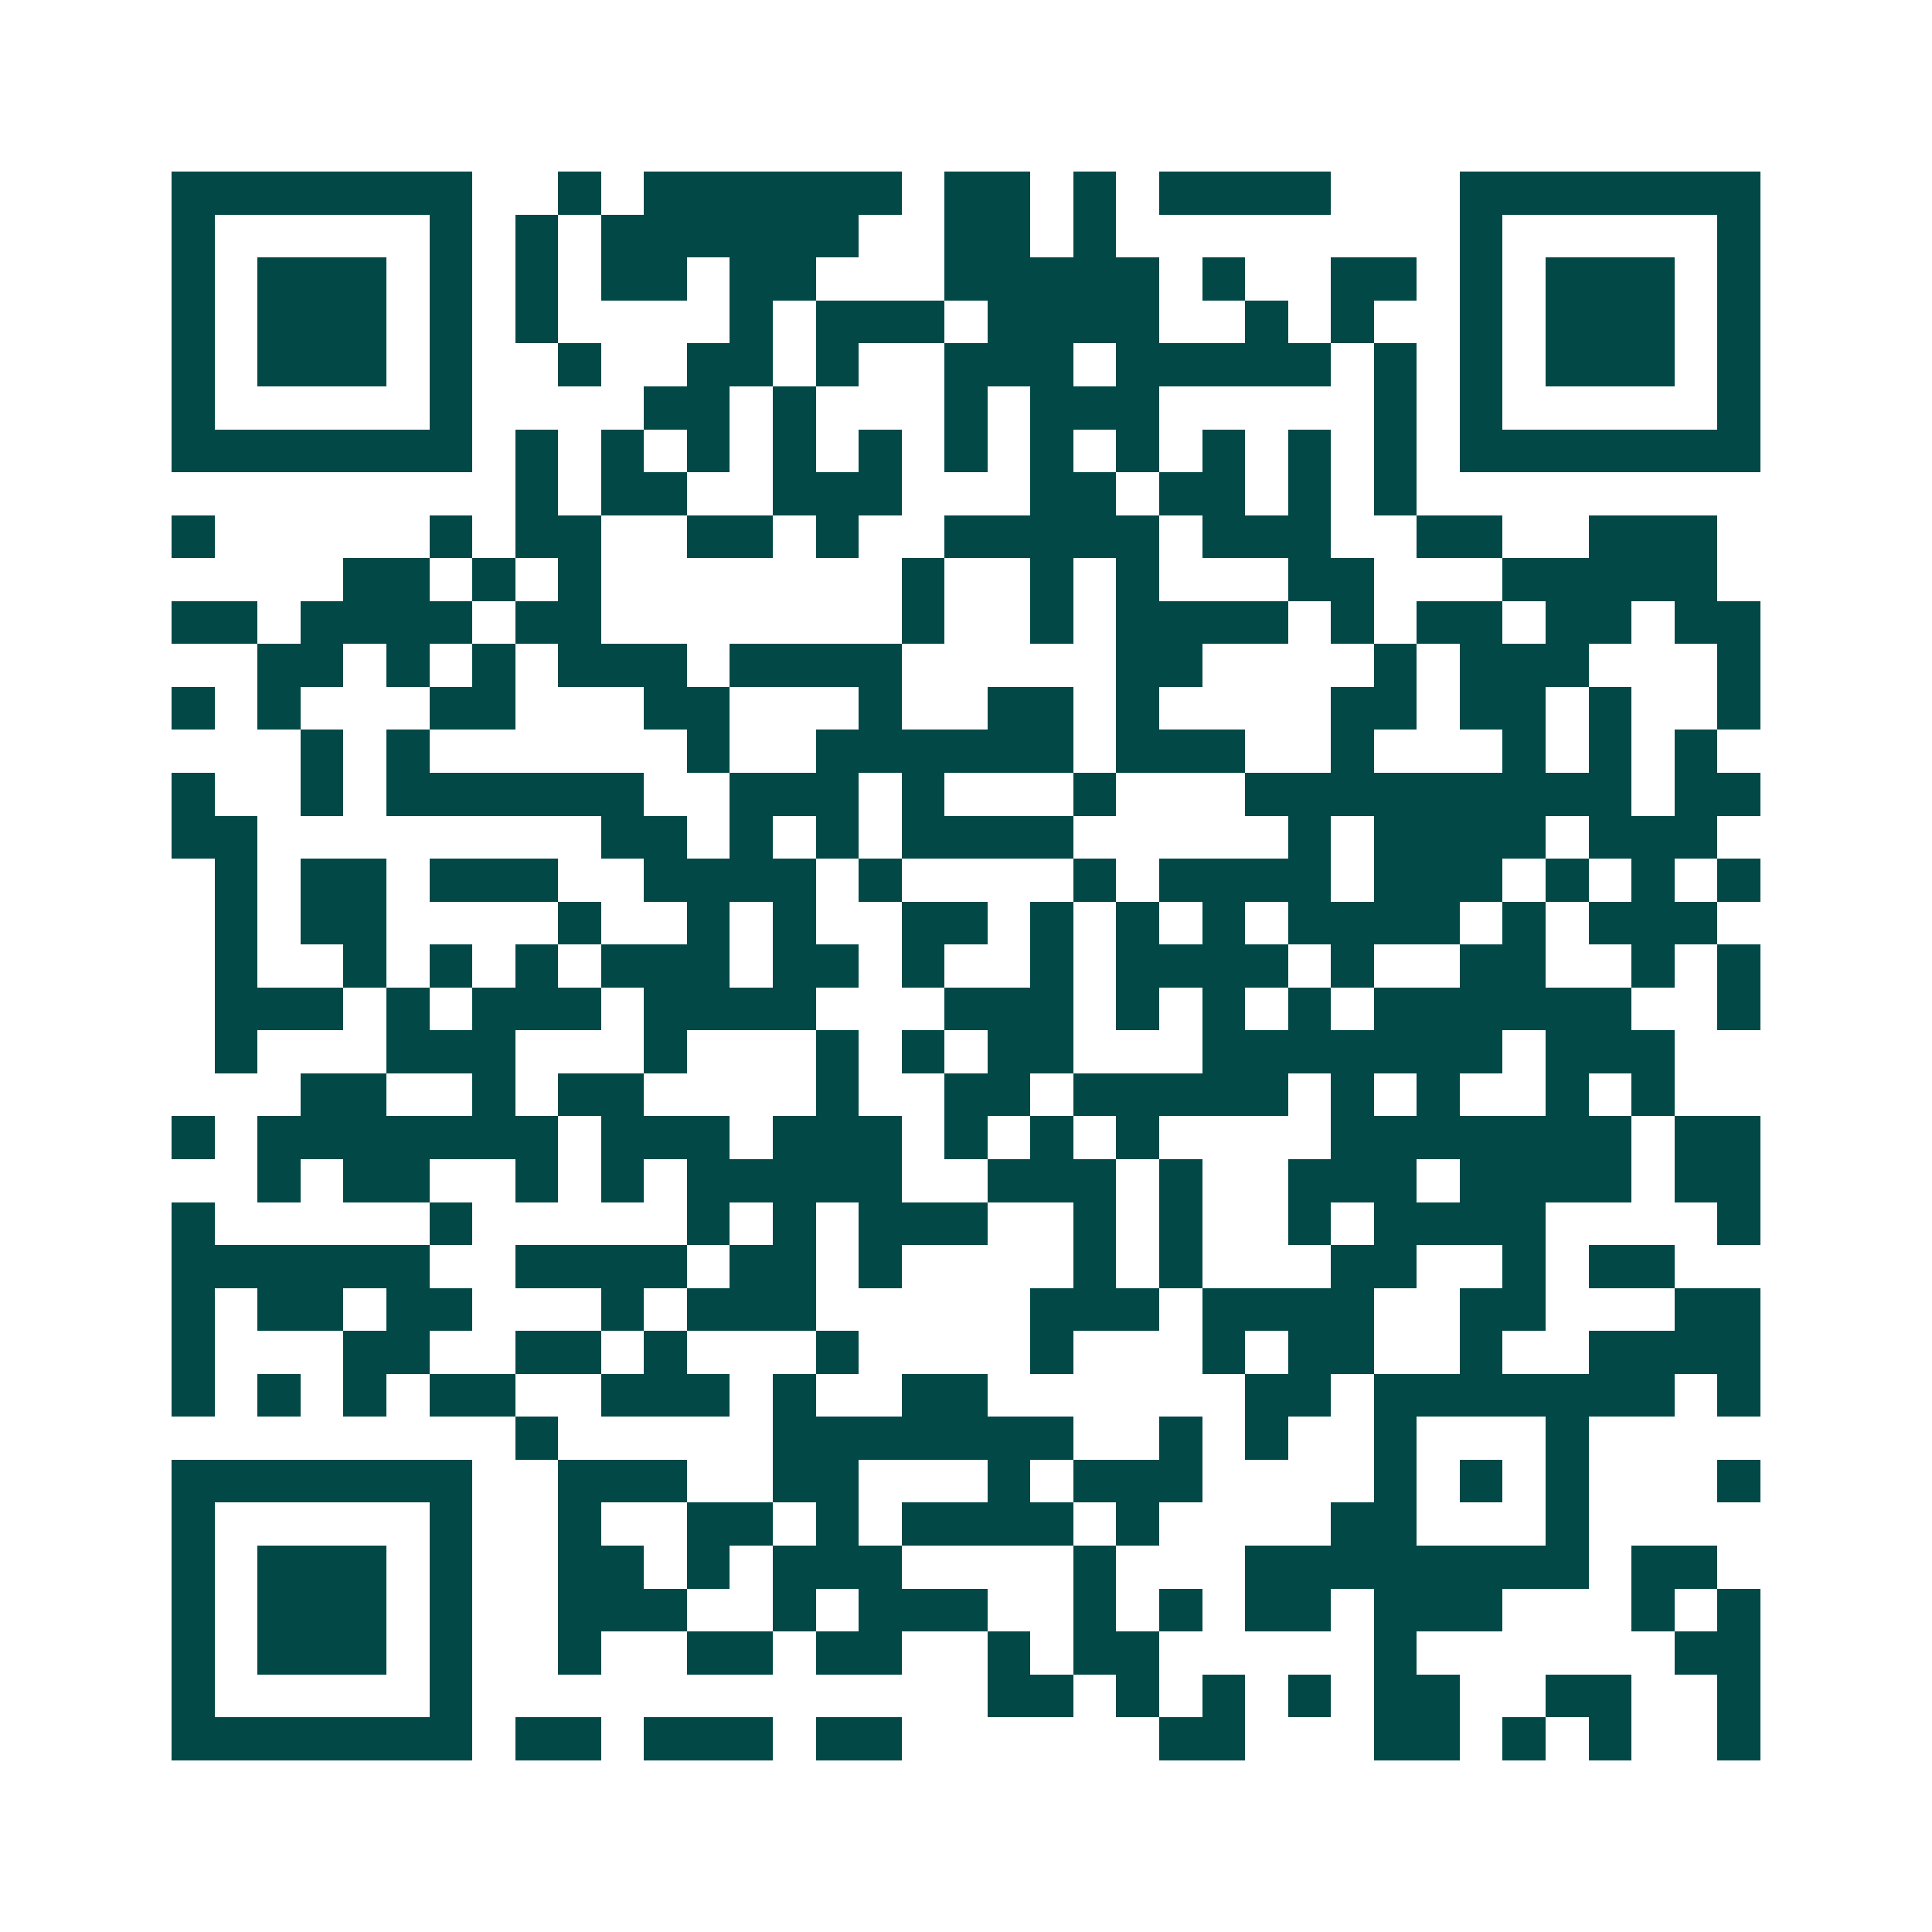 <svg xmlns="http://www.w3.org/2000/svg" width="200" height="200" viewBox="0 0 45 45" shape-rendering="crispEdges"><path fill="#ffffff" d="M0 0h45v45H0z"/><path stroke="#014847" d="M4 4.5h7m2 0h1m1 0h6m1 0h2m1 0h1m1 0h4m3 0h7M4 5.5h1m5 0h1m1 0h1m1 0h6m2 0h2m1 0h1m8 0h1m5 0h1M4 6.5h1m1 0h3m1 0h1m1 0h1m1 0h2m1 0h2m3 0h5m1 0h1m2 0h2m1 0h1m1 0h3m1 0h1M4 7.5h1m1 0h3m1 0h1m1 0h1m4 0h1m1 0h3m1 0h4m2 0h1m1 0h1m2 0h1m1 0h3m1 0h1M4 8.5h1m1 0h3m1 0h1m2 0h1m2 0h2m1 0h1m2 0h3m1 0h5m1 0h1m1 0h1m1 0h3m1 0h1M4 9.5h1m5 0h1m4 0h2m1 0h1m3 0h1m1 0h3m5 0h1m1 0h1m5 0h1M4 10.5h7m1 0h1m1 0h1m1 0h1m1 0h1m1 0h1m1 0h1m1 0h1m1 0h1m1 0h1m1 0h1m1 0h1m1 0h7M12 11.5h1m1 0h2m2 0h3m3 0h2m1 0h2m1 0h1m1 0h1M4 12.5h1m5 0h1m1 0h2m2 0h2m1 0h1m2 0h5m1 0h3m2 0h2m2 0h3M8 13.5h2m1 0h1m1 0h1m7 0h1m2 0h1m1 0h1m3 0h2m3 0h5M4 14.5h2m1 0h4m1 0h2m7 0h1m2 0h1m1 0h4m1 0h1m1 0h2m1 0h2m1 0h2M6 15.5h2m1 0h1m1 0h1m1 0h3m1 0h4m5 0h2m4 0h1m1 0h3m3 0h1M4 16.5h1m1 0h1m3 0h2m3 0h2m3 0h1m2 0h2m1 0h1m4 0h2m1 0h2m1 0h1m2 0h1M7 17.5h1m1 0h1m6 0h1m2 0h6m1 0h3m2 0h1m3 0h1m1 0h1m1 0h1M4 18.5h1m2 0h1m1 0h6m2 0h3m1 0h1m3 0h1m3 0h9m1 0h2M4 19.5h2m8 0h2m1 0h1m1 0h1m1 0h4m5 0h1m1 0h4m1 0h3M5 20.5h1m1 0h2m1 0h3m2 0h4m1 0h1m4 0h1m1 0h4m1 0h3m1 0h1m1 0h1m1 0h1M5 21.5h1m1 0h2m4 0h1m2 0h1m1 0h1m2 0h2m1 0h1m1 0h1m1 0h1m1 0h4m1 0h1m1 0h3M5 22.5h1m2 0h1m1 0h1m1 0h1m1 0h3m1 0h2m1 0h1m2 0h1m1 0h4m1 0h1m2 0h2m2 0h1m1 0h1M5 23.5h3m1 0h1m1 0h3m1 0h4m3 0h3m1 0h1m1 0h1m1 0h1m1 0h6m2 0h1M5 24.5h1m3 0h3m3 0h1m3 0h1m1 0h1m1 0h2m3 0h7m1 0h3M7 25.5h2m2 0h1m1 0h2m4 0h1m2 0h2m1 0h5m1 0h1m1 0h1m2 0h1m1 0h1M4 26.5h1m1 0h7m1 0h3m1 0h3m1 0h1m1 0h1m1 0h1m4 0h7m1 0h2M6 27.5h1m1 0h2m2 0h1m1 0h1m1 0h5m2 0h3m1 0h1m2 0h3m1 0h4m1 0h2M4 28.5h1m5 0h1m5 0h1m1 0h1m1 0h3m2 0h1m1 0h1m2 0h1m1 0h4m4 0h1M4 29.5h6m2 0h4m1 0h2m1 0h1m4 0h1m1 0h1m3 0h2m2 0h1m1 0h2M4 30.5h1m1 0h2m1 0h2m3 0h1m1 0h3m5 0h3m1 0h4m2 0h2m3 0h2M4 31.5h1m3 0h2m2 0h2m1 0h1m3 0h1m4 0h1m3 0h1m1 0h2m2 0h1m2 0h4M4 32.5h1m1 0h1m1 0h1m1 0h2m2 0h3m1 0h1m2 0h2m6 0h2m1 0h7m1 0h1M12 33.5h1m5 0h7m2 0h1m1 0h1m2 0h1m3 0h1M4 34.5h7m2 0h3m2 0h2m3 0h1m1 0h3m4 0h1m1 0h1m1 0h1m3 0h1M4 35.5h1m5 0h1m2 0h1m2 0h2m1 0h1m1 0h4m1 0h1m4 0h2m3 0h1M4 36.5h1m1 0h3m1 0h1m2 0h2m1 0h1m1 0h3m4 0h1m3 0h8m1 0h2M4 37.5h1m1 0h3m1 0h1m2 0h3m2 0h1m1 0h3m2 0h1m1 0h1m1 0h2m1 0h3m3 0h1m1 0h1M4 38.5h1m1 0h3m1 0h1m2 0h1m2 0h2m1 0h2m2 0h1m1 0h2m5 0h1m6 0h2M4 39.5h1m5 0h1m12 0h2m1 0h1m1 0h1m1 0h1m1 0h2m2 0h2m2 0h1M4 40.5h7m1 0h2m1 0h3m1 0h2m6 0h2m3 0h2m1 0h1m1 0h1m2 0h1"/></svg>
